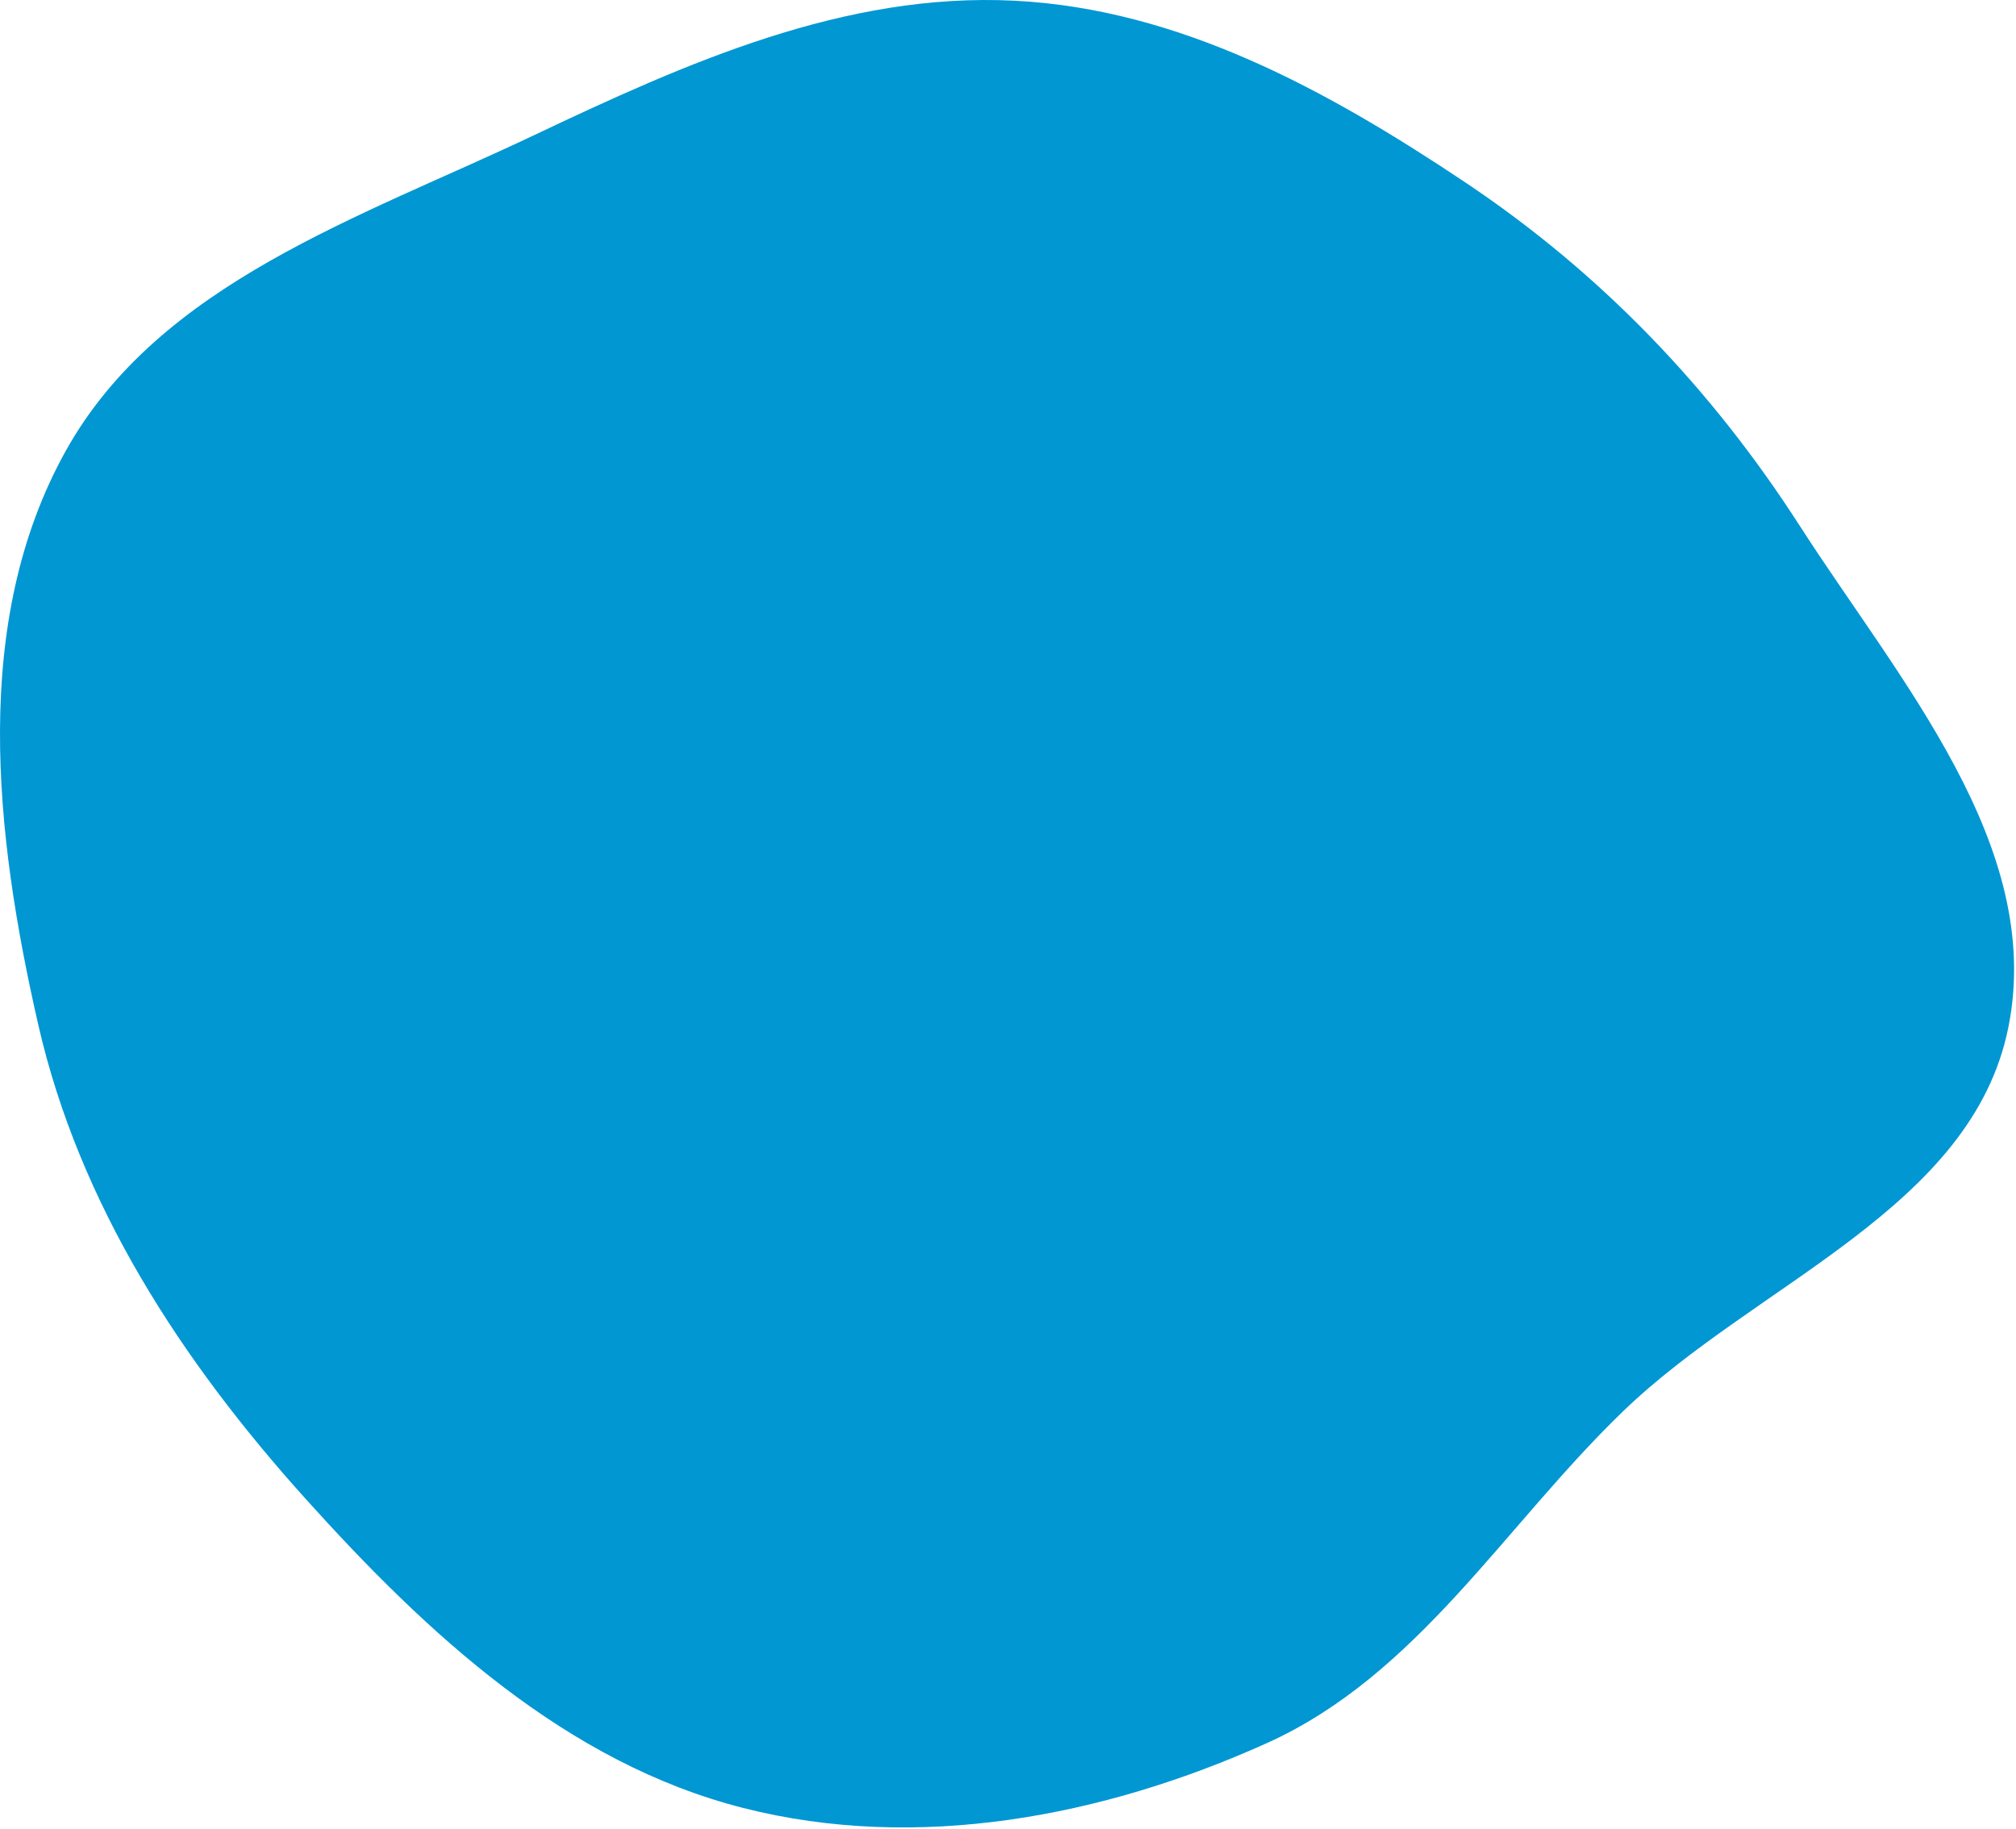 <?xml version="1.0" encoding="UTF-8"?> <svg xmlns="http://www.w3.org/2000/svg" width="710" height="644" viewBox="0 0 710 644" fill="none"> <path fill-rule="evenodd" clip-rule="evenodd" d="M357.272 0.249C415.446 3.178 467.639 31.877 516.065 64.245C563.775 96.135 602.727 136.794 633.767 185.06C668.974 239.806 720.057 297.829 707.334 361.663C694.585 425.629 618.509 451.73 571.588 497.037C529.622 537.557 499.295 589.92 446.112 613.892C388.488 639.867 322.99 652.293 261.734 636.705C199.477 620.862 150.503 575.487 107.533 527.731C63.92 479.261 27.981 424.329 13.449 360.766C-1.887 293.688 -10.313 218.864 23.176 158.755C56.065 99.723 126.806 76.683 187.859 47.718C241.939 22.061 297.49 -2.762 357.272 0.249Z" fill="#0097D3"></path> </svg> 